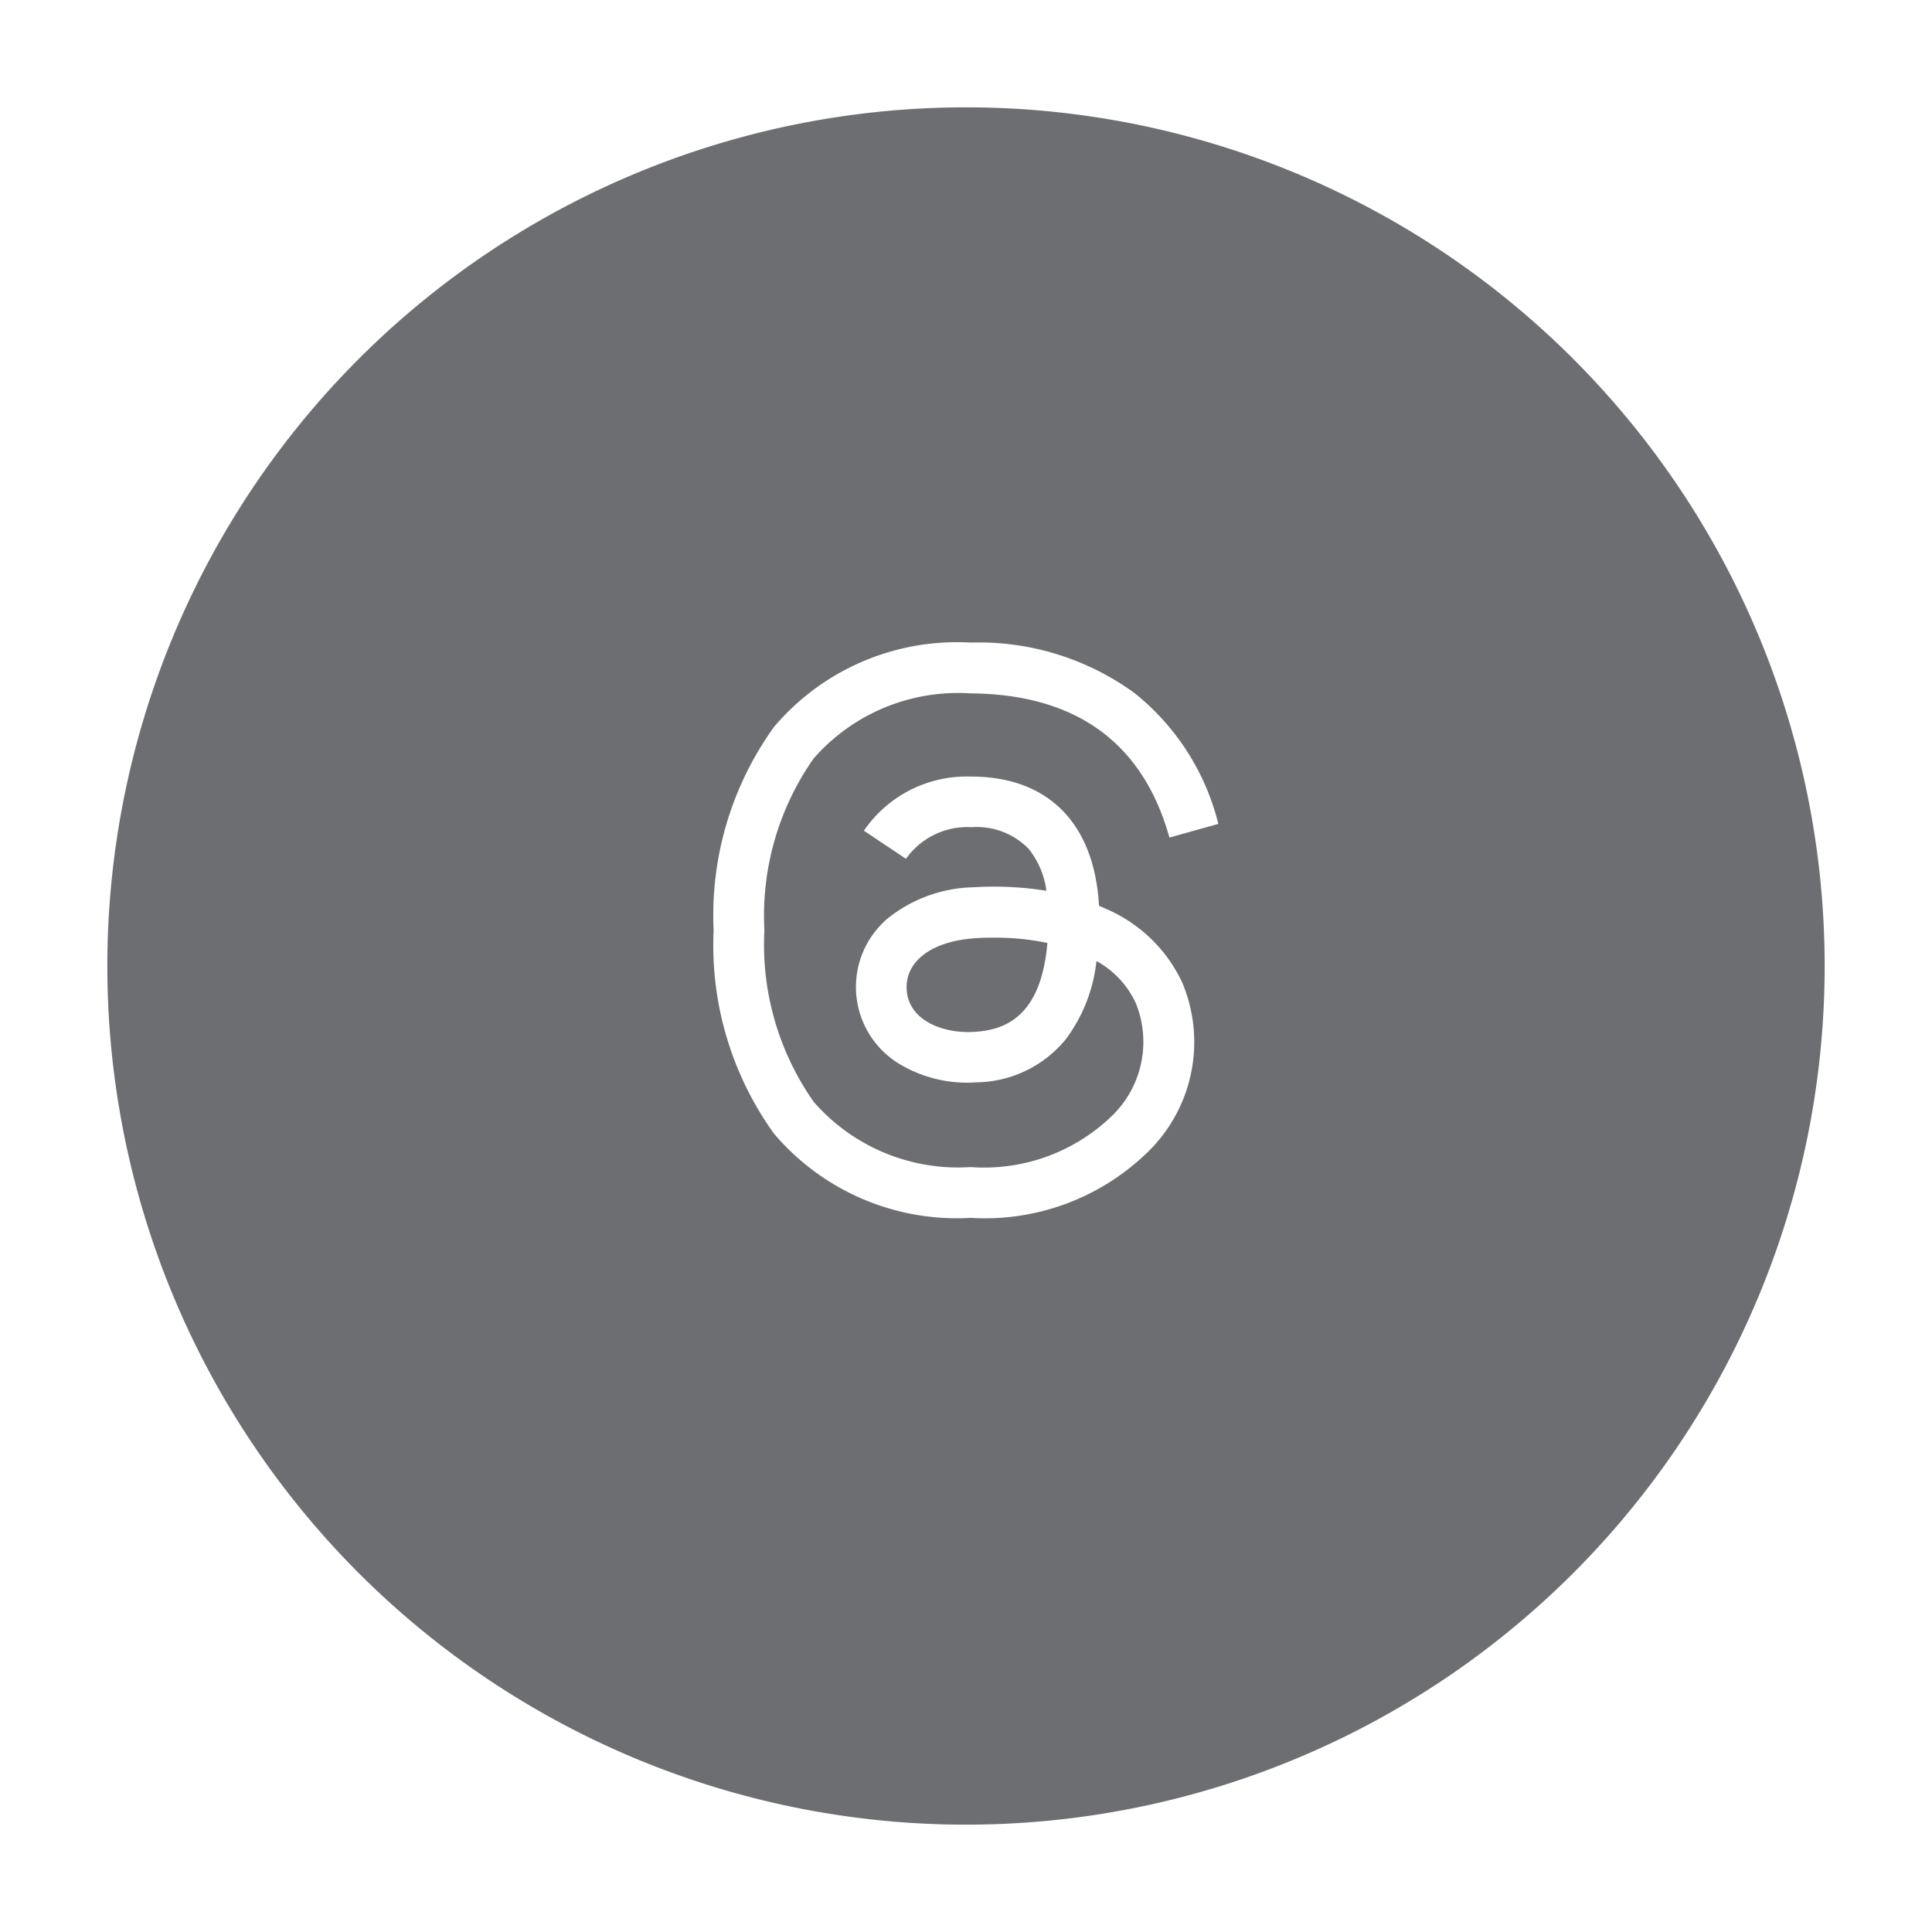 <svg xmlns="http://www.w3.org/2000/svg" xmlns:xlink="http://www.w3.org/1999/xlink" width="54" height="54" viewBox="0 0 54 54">
  <defs>
    <filter id="Base" x="0" y="0" width="54" height="54" filterUnits="userSpaceOnUse">
      <feOffset dy="1" input="SourceAlpha"/>
      <feGaussianBlur stdDeviation="1" result="blur"/>
      <feFlood flood-opacity="0.161"/>
      <feComposite operator="in" in2="blur"/>
      <feComposite in="SourceGraphic"/>
    </filter>
  </defs>
  <g id="thread" transform="translate(-413 2)">
    <g transform="matrix(1, 0, 0, 1, 413, -2)" filter="url(#Base)">
      <path id="Base-2" data-name="Base" d="M24,0A24,24,0,1,1,0,24,24,24,0,0,1,24,0Z" transform="translate(3 2)" fill="#6d6e71"/>
    </g>
    <g id="threads-logo-white" transform="translate(432.646 15.96)">
      <path id="Path_37402" data-name="Path 37402" d="M7.478,16.08h0A6.705,6.705,0,0,1,1.99,13.729,9.01,9.01,0,0,1,.3,8.047V8.035A9,9,0,0,1,1.992,2.353,6.7,6.7,0,0,1,7.473,0h.01a7.4,7.4,0,0,1,4.573,1.405,6.763,6.763,0,0,1,2.351,3.663L13.04,5.45C12.3,2.8,10.429,1.441,7.477,1.42A5.361,5.361,0,0,0,3.095,3.24a7.65,7.65,0,0,0-1.376,4.8A7.64,7.64,0,0,0,3.1,12.84a5.352,5.352,0,0,0,4.382,1.82,5.134,5.134,0,0,0,3.887-1.37,2.879,2.879,0,0,0,.73-3.214A2.579,2.579,0,0,0,11,8.9a4.438,4.438,0,0,1-.86,2.192,3.284,3.284,0,0,1-2.5,1.2,3.668,3.668,0,0,1-2.184-.537,2.512,2.512,0,0,1-.283-4.051,3.973,3.973,0,0,1,2.4-.865A9.282,9.282,0,0,1,9.6,6.937,2.334,2.334,0,0,0,9.1,5.76a2.021,2.021,0,0,0-1.581-.6H7.5a2.1,2.1,0,0,0-1.824.884L4.5,5.258a3.483,3.483,0,0,1,3-1.512h.029c2.14.013,3.415,1.323,3.542,3.61.072.031.145.063.215.095A4.154,4.154,0,0,1,13.4,9.508a4.288,4.288,0,0,1-1.037,4.8A6.517,6.517,0,0,1,7.483,16.08ZM8.15,8.248c-.162,0-.326,0-.5.014-1.23.069-2,.634-1.954,1.436.045.841.973,1.232,1.865,1.184.82-.043,1.888-.363,2.068-2.486A7.035,7.035,0,0,0,8.15,8.248Z" fill="#fff"/>
    </g>
  </g>
</svg>
